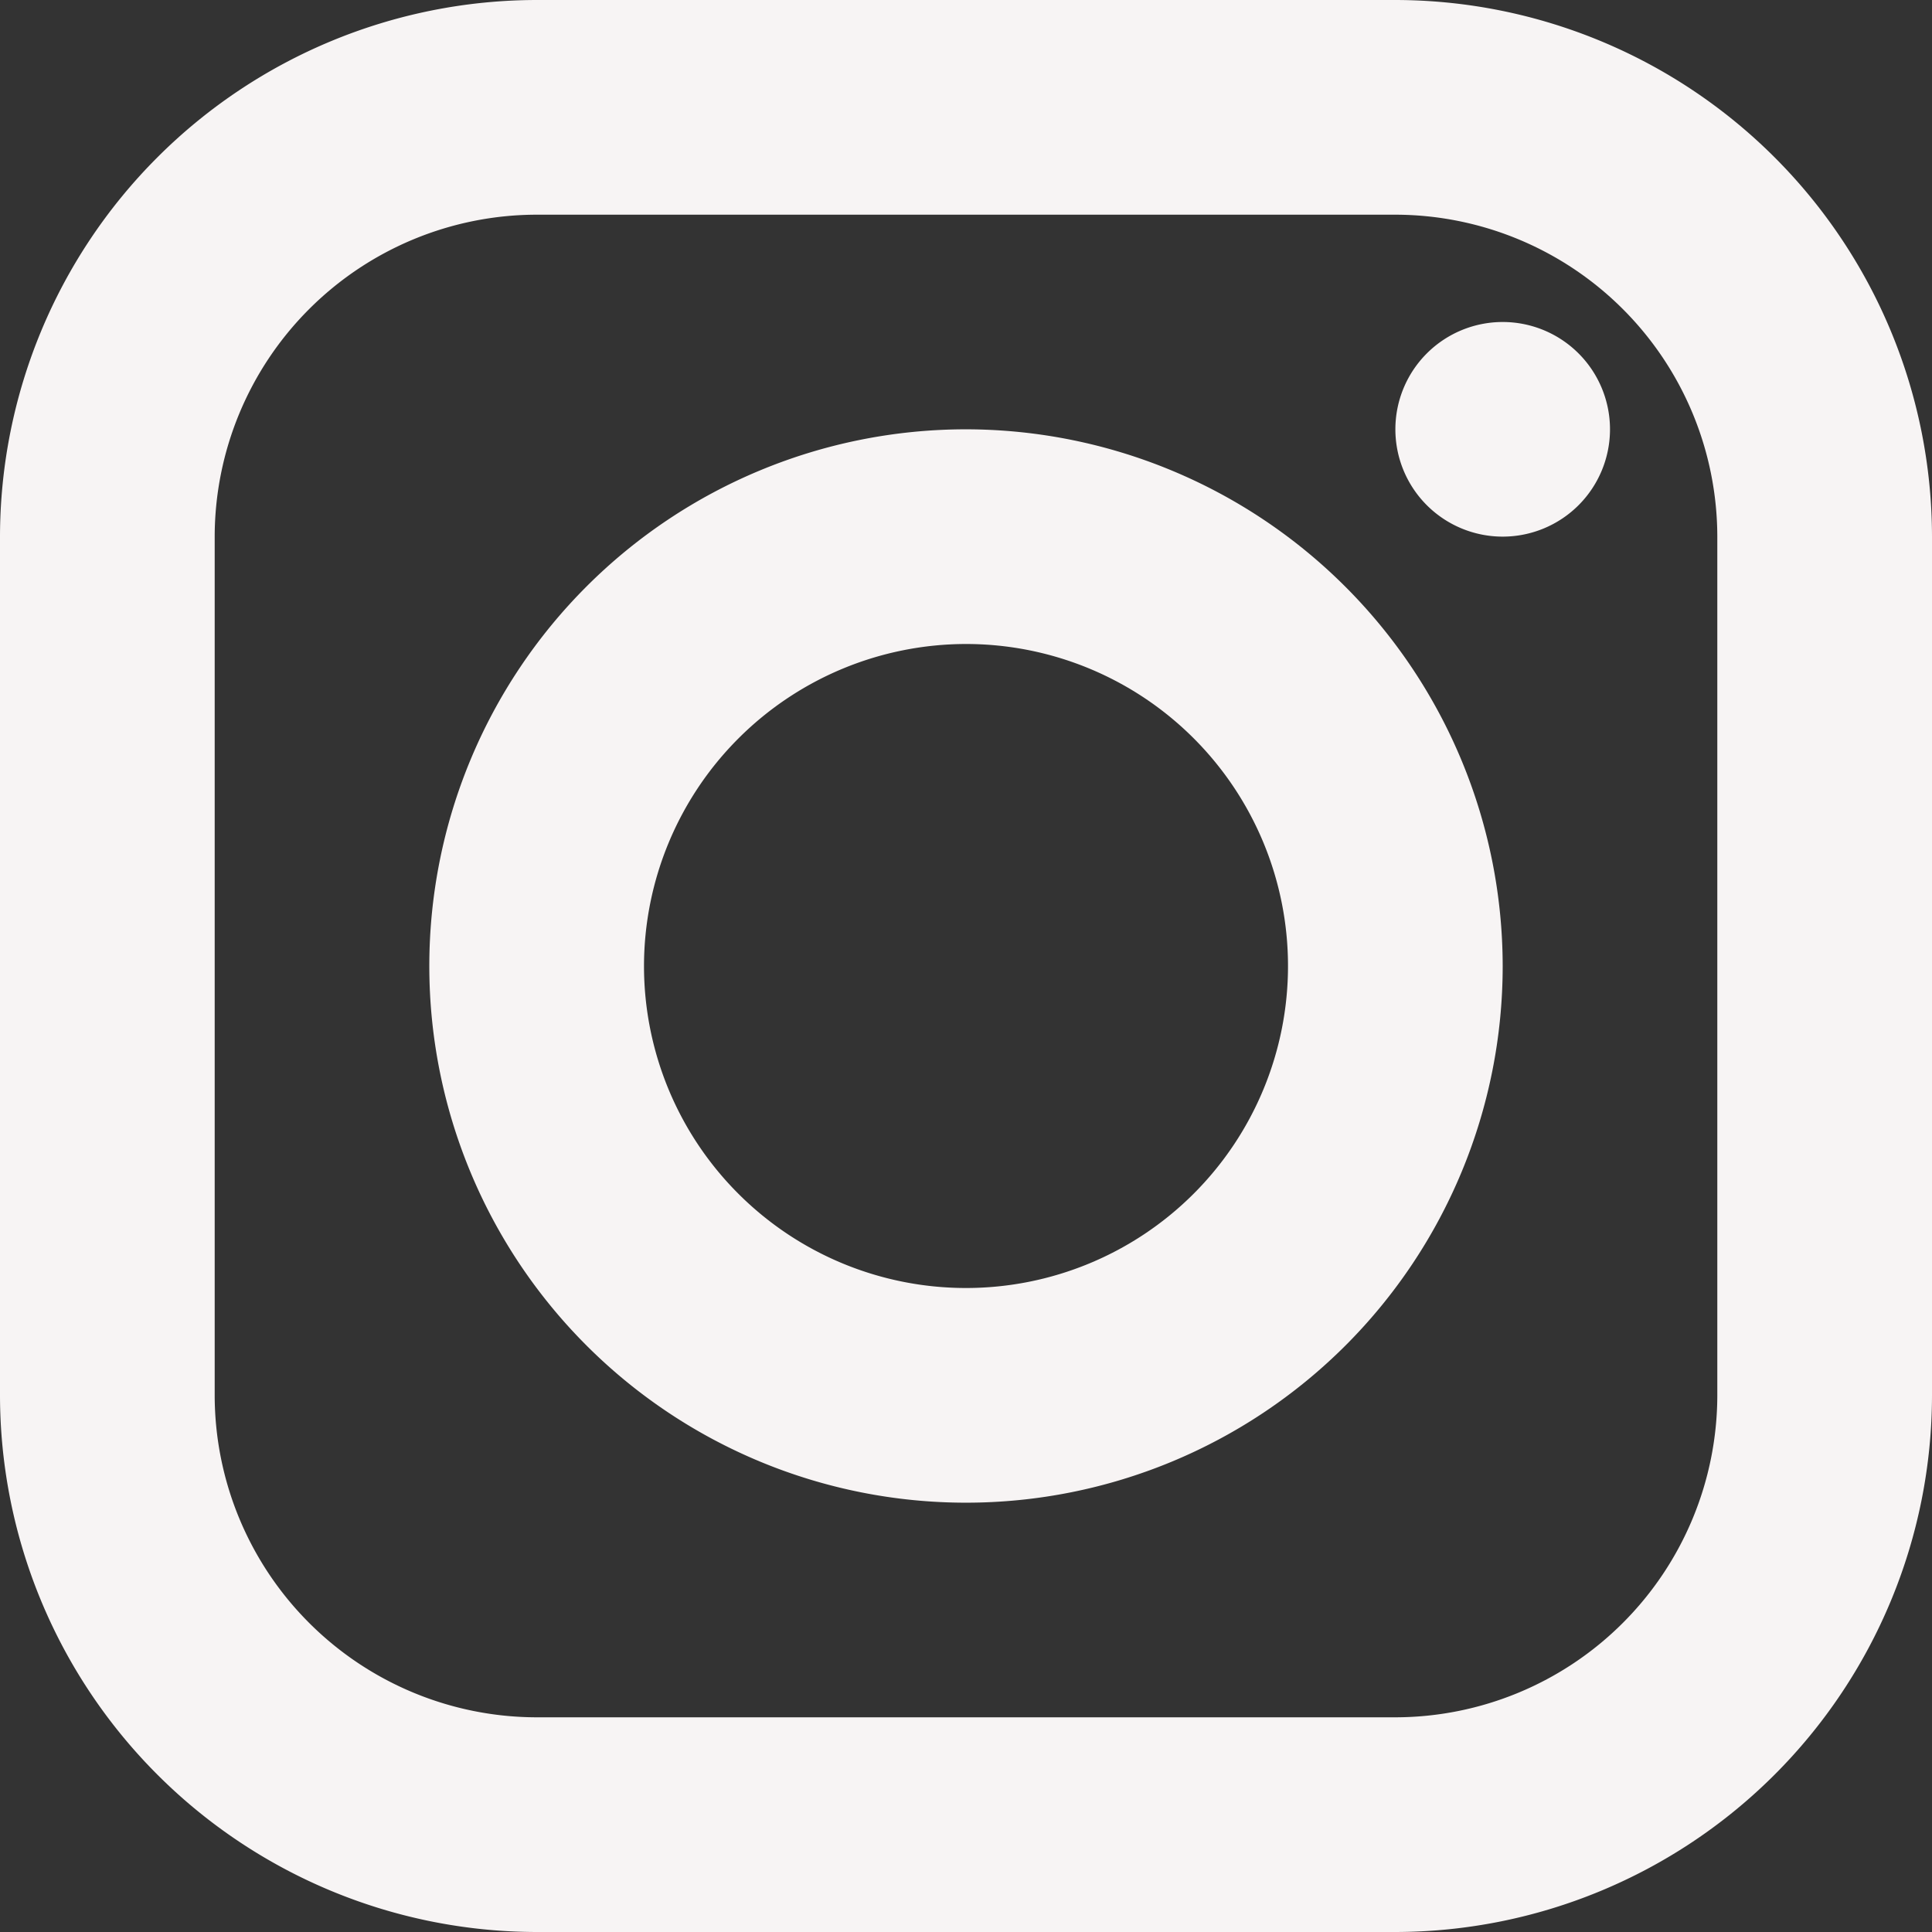 <svg xmlns="http://www.w3.org/2000/svg" width="28.5" height="28.5" viewBox="0 0 28.5 28.5">
  <rect x="0" y="0" width="28.5" height="28.5" fill="#333333" stroke="none"/>
  <path id="Path_93" data-name="Path 93" d="M10.917,3A7.926,7.926,0,0,0,3,10.917V23.583A7.926,7.926,0,0,0,10.917,31.5H23.583A7.926,7.926,0,0,0,31.5,23.583V10.917A7.926,7.926,0,0,0,23.583,3Zm0,3.167H23.583a4.756,4.756,0,0,1,4.75,4.75V23.583a4.756,4.756,0,0,1-4.75,4.75H10.917a4.756,4.756,0,0,1-4.75-4.75V10.917A4.756,4.756,0,0,1,10.917,6.167ZM25.167,7.75A1.583,1.583,0,1,0,26.75,9.333,1.583,1.583,0,0,0,25.167,7.75ZM17.25,9.333a7.917,7.917,0,1,0,7.917,7.917A7.926,7.926,0,0,0,17.25,9.333Zm0,3.167a4.75,4.75,0,1,1-4.75,4.75A4.756,4.756,0,0,1,17.25,12.5Z" transform="translate(-3 -3)" fill="#f7f4f4"/>
</svg>
